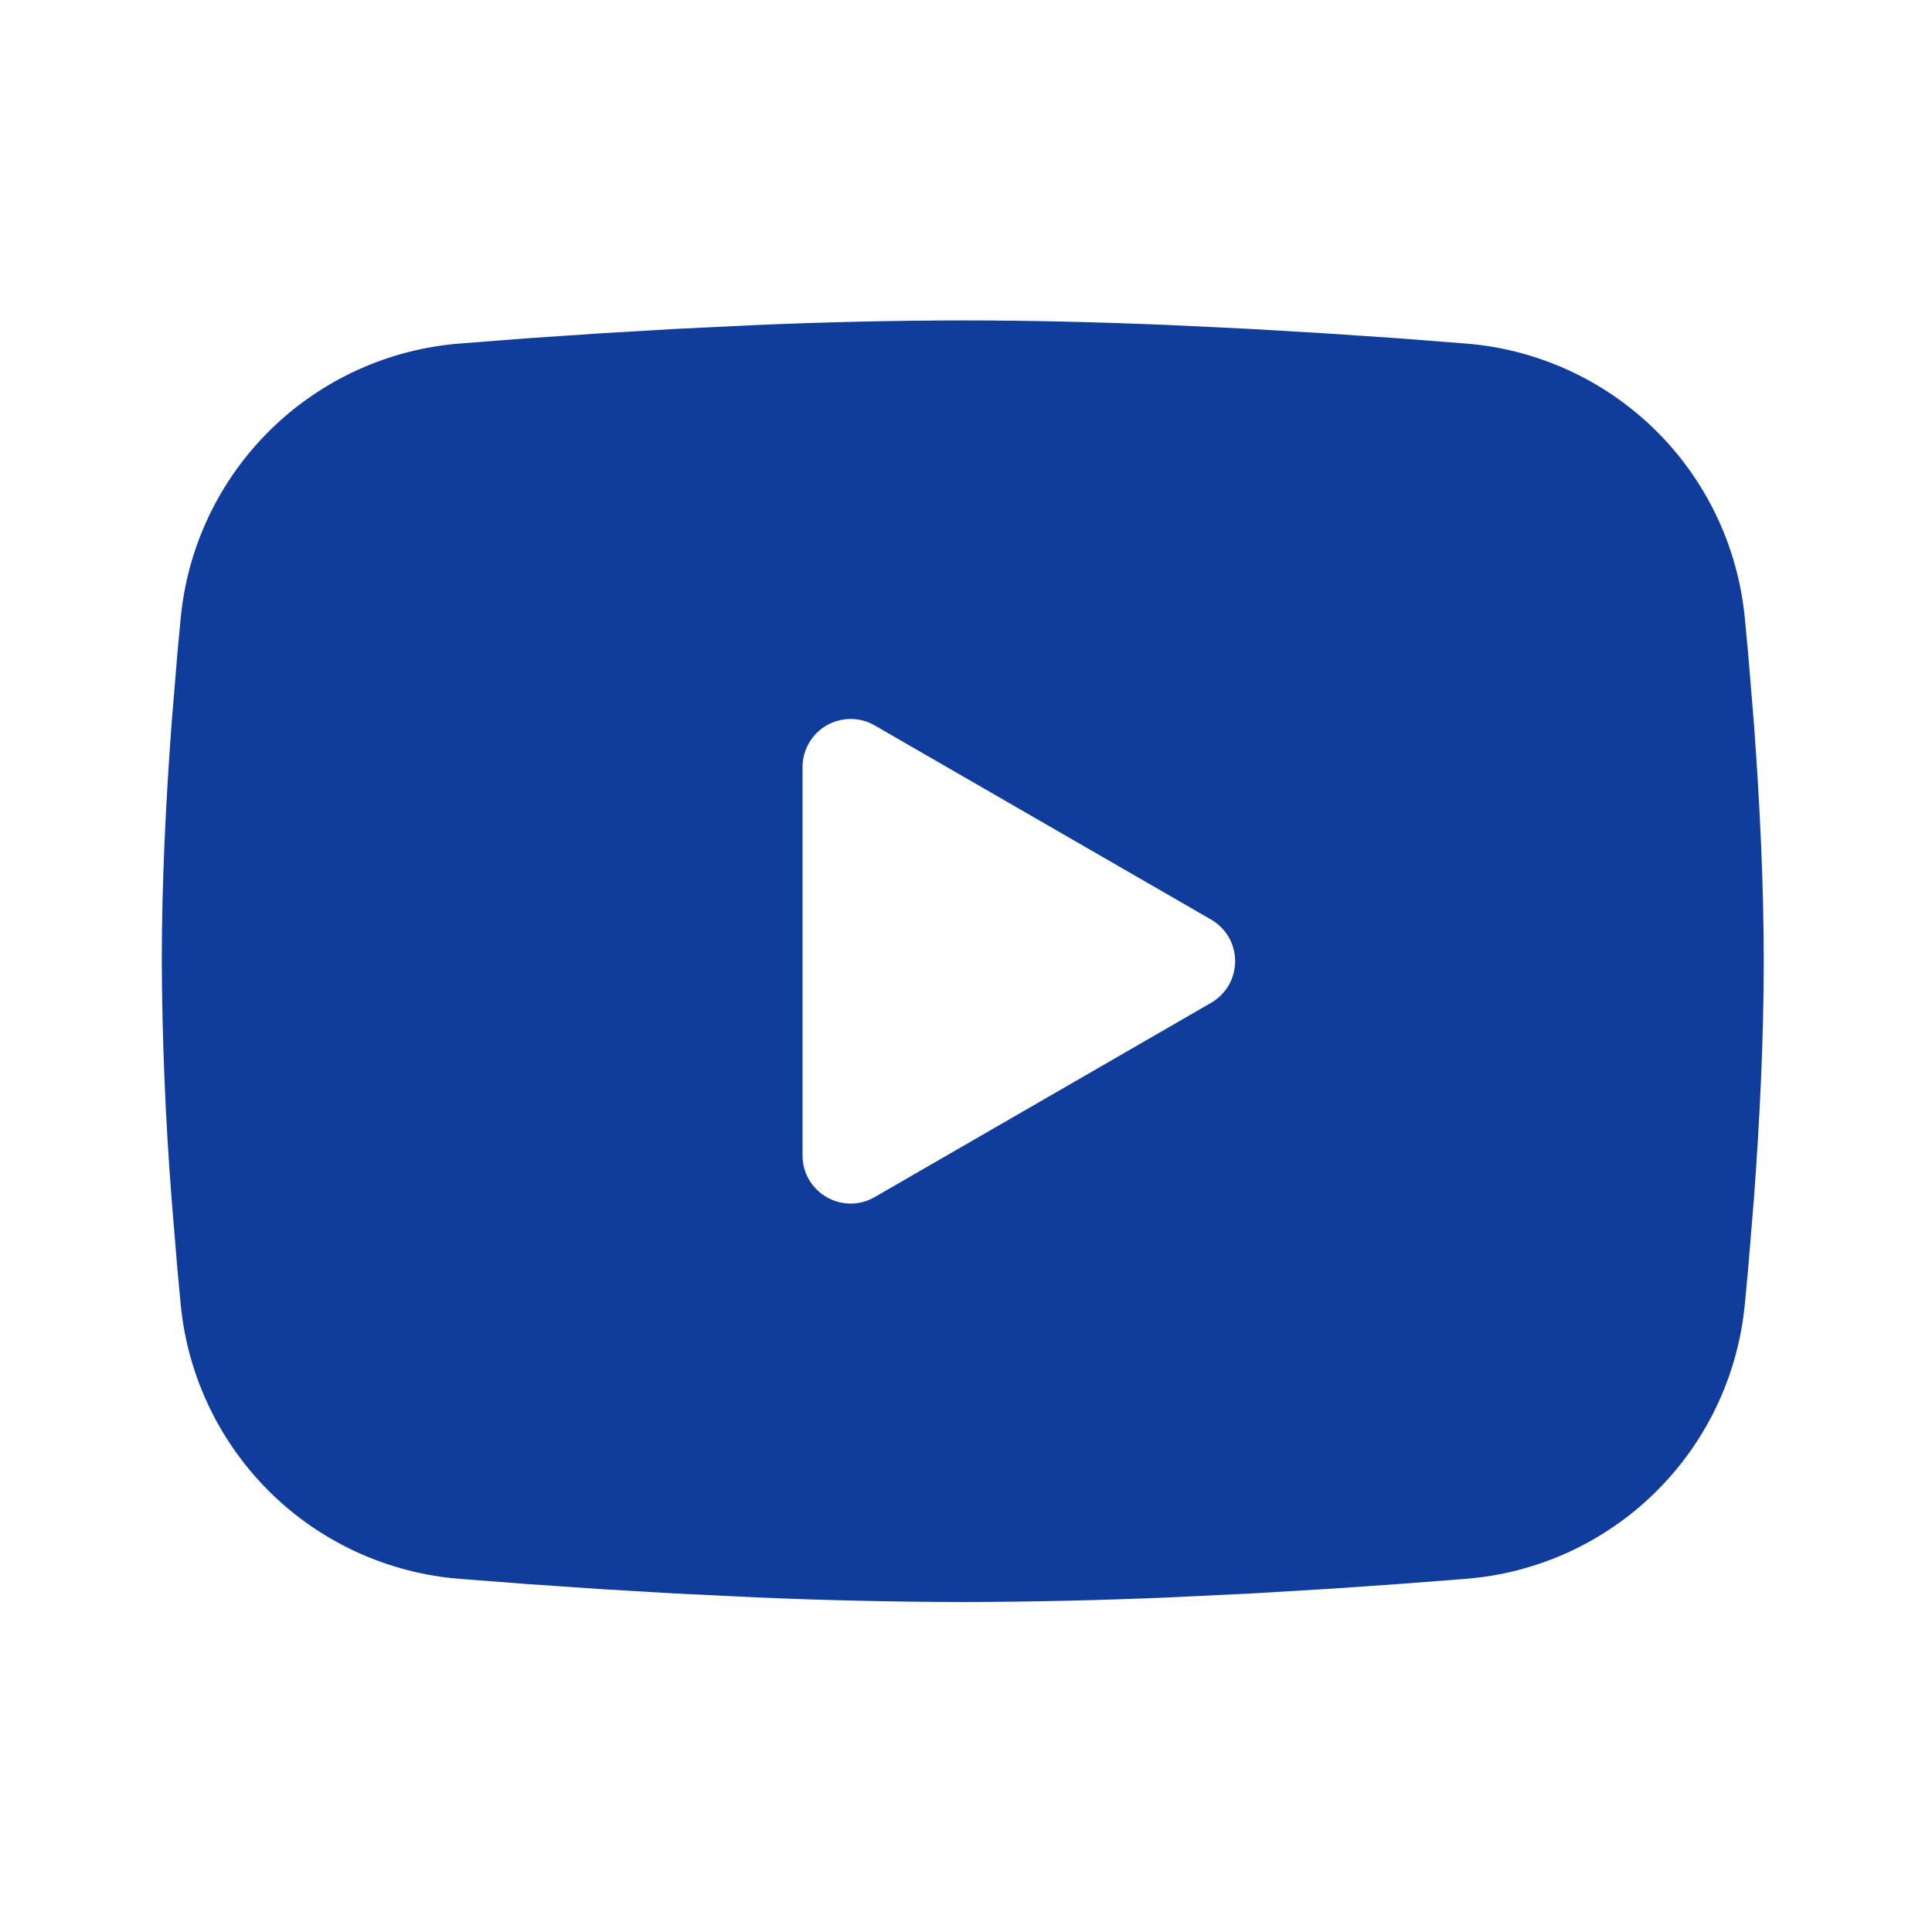 <?xml version="1.0" encoding="UTF-8"?> <svg xmlns="http://www.w3.org/2000/svg" width="45" height="45" viewBox="0 0 45 45" fill="none"><path fill-rule="evenodd" clip-rule="evenodd" d="M22.424 7.463C24.02 7.463 25.656 7.504 27.242 7.571L29.115 7.661L30.908 7.767L32.587 7.881L34.12 8C35.785 8.127 37.351 8.837 38.544 10.005C39.736 11.173 40.478 12.725 40.639 14.386L40.714 15.179L40.854 16.877C40.984 18.637 41.081 20.554 41.081 22.388C41.081 24.222 40.984 26.14 40.854 27.9L40.714 29.597L40.639 30.39C40.478 32.052 39.736 33.604 38.543 34.772C37.35 35.941 35.783 36.65 34.118 36.776L32.589 36.894L30.91 37.01L29.115 37.116L27.242 37.206C25.637 37.275 24.031 37.311 22.424 37.314C20.818 37.311 19.212 37.275 17.607 37.206L15.734 37.116L13.941 37.01L12.262 36.894L10.728 36.776C9.064 36.65 7.497 35.94 6.305 34.772C5.113 33.603 4.371 32.052 4.21 30.39L4.135 29.597L3.995 27.9C3.853 26.066 3.777 24.228 3.768 22.388C3.768 20.554 3.865 18.637 3.995 16.877L4.135 15.179L4.21 14.386C4.37 12.725 5.112 11.174 6.304 10.006C7.496 8.837 9.062 8.127 10.727 8L12.258 7.881L13.937 7.767L15.732 7.661L17.605 7.571C19.211 7.502 20.817 7.465 22.424 7.463ZM18.693 17.864V26.913C18.693 27.775 19.626 28.312 20.372 27.883L28.208 23.358C28.379 23.26 28.52 23.119 28.619 22.949C28.717 22.778 28.769 22.585 28.769 22.388C28.769 22.192 28.717 21.998 28.619 21.828C28.52 21.658 28.379 21.516 28.208 21.418L20.372 16.896C20.202 16.797 20.009 16.746 19.812 16.746C19.616 16.746 19.423 16.798 19.253 16.896C19.082 16.994 18.941 17.136 18.843 17.306C18.745 17.476 18.693 17.669 18.693 17.866V17.864Z" fill="#103D9B"></path></svg> 